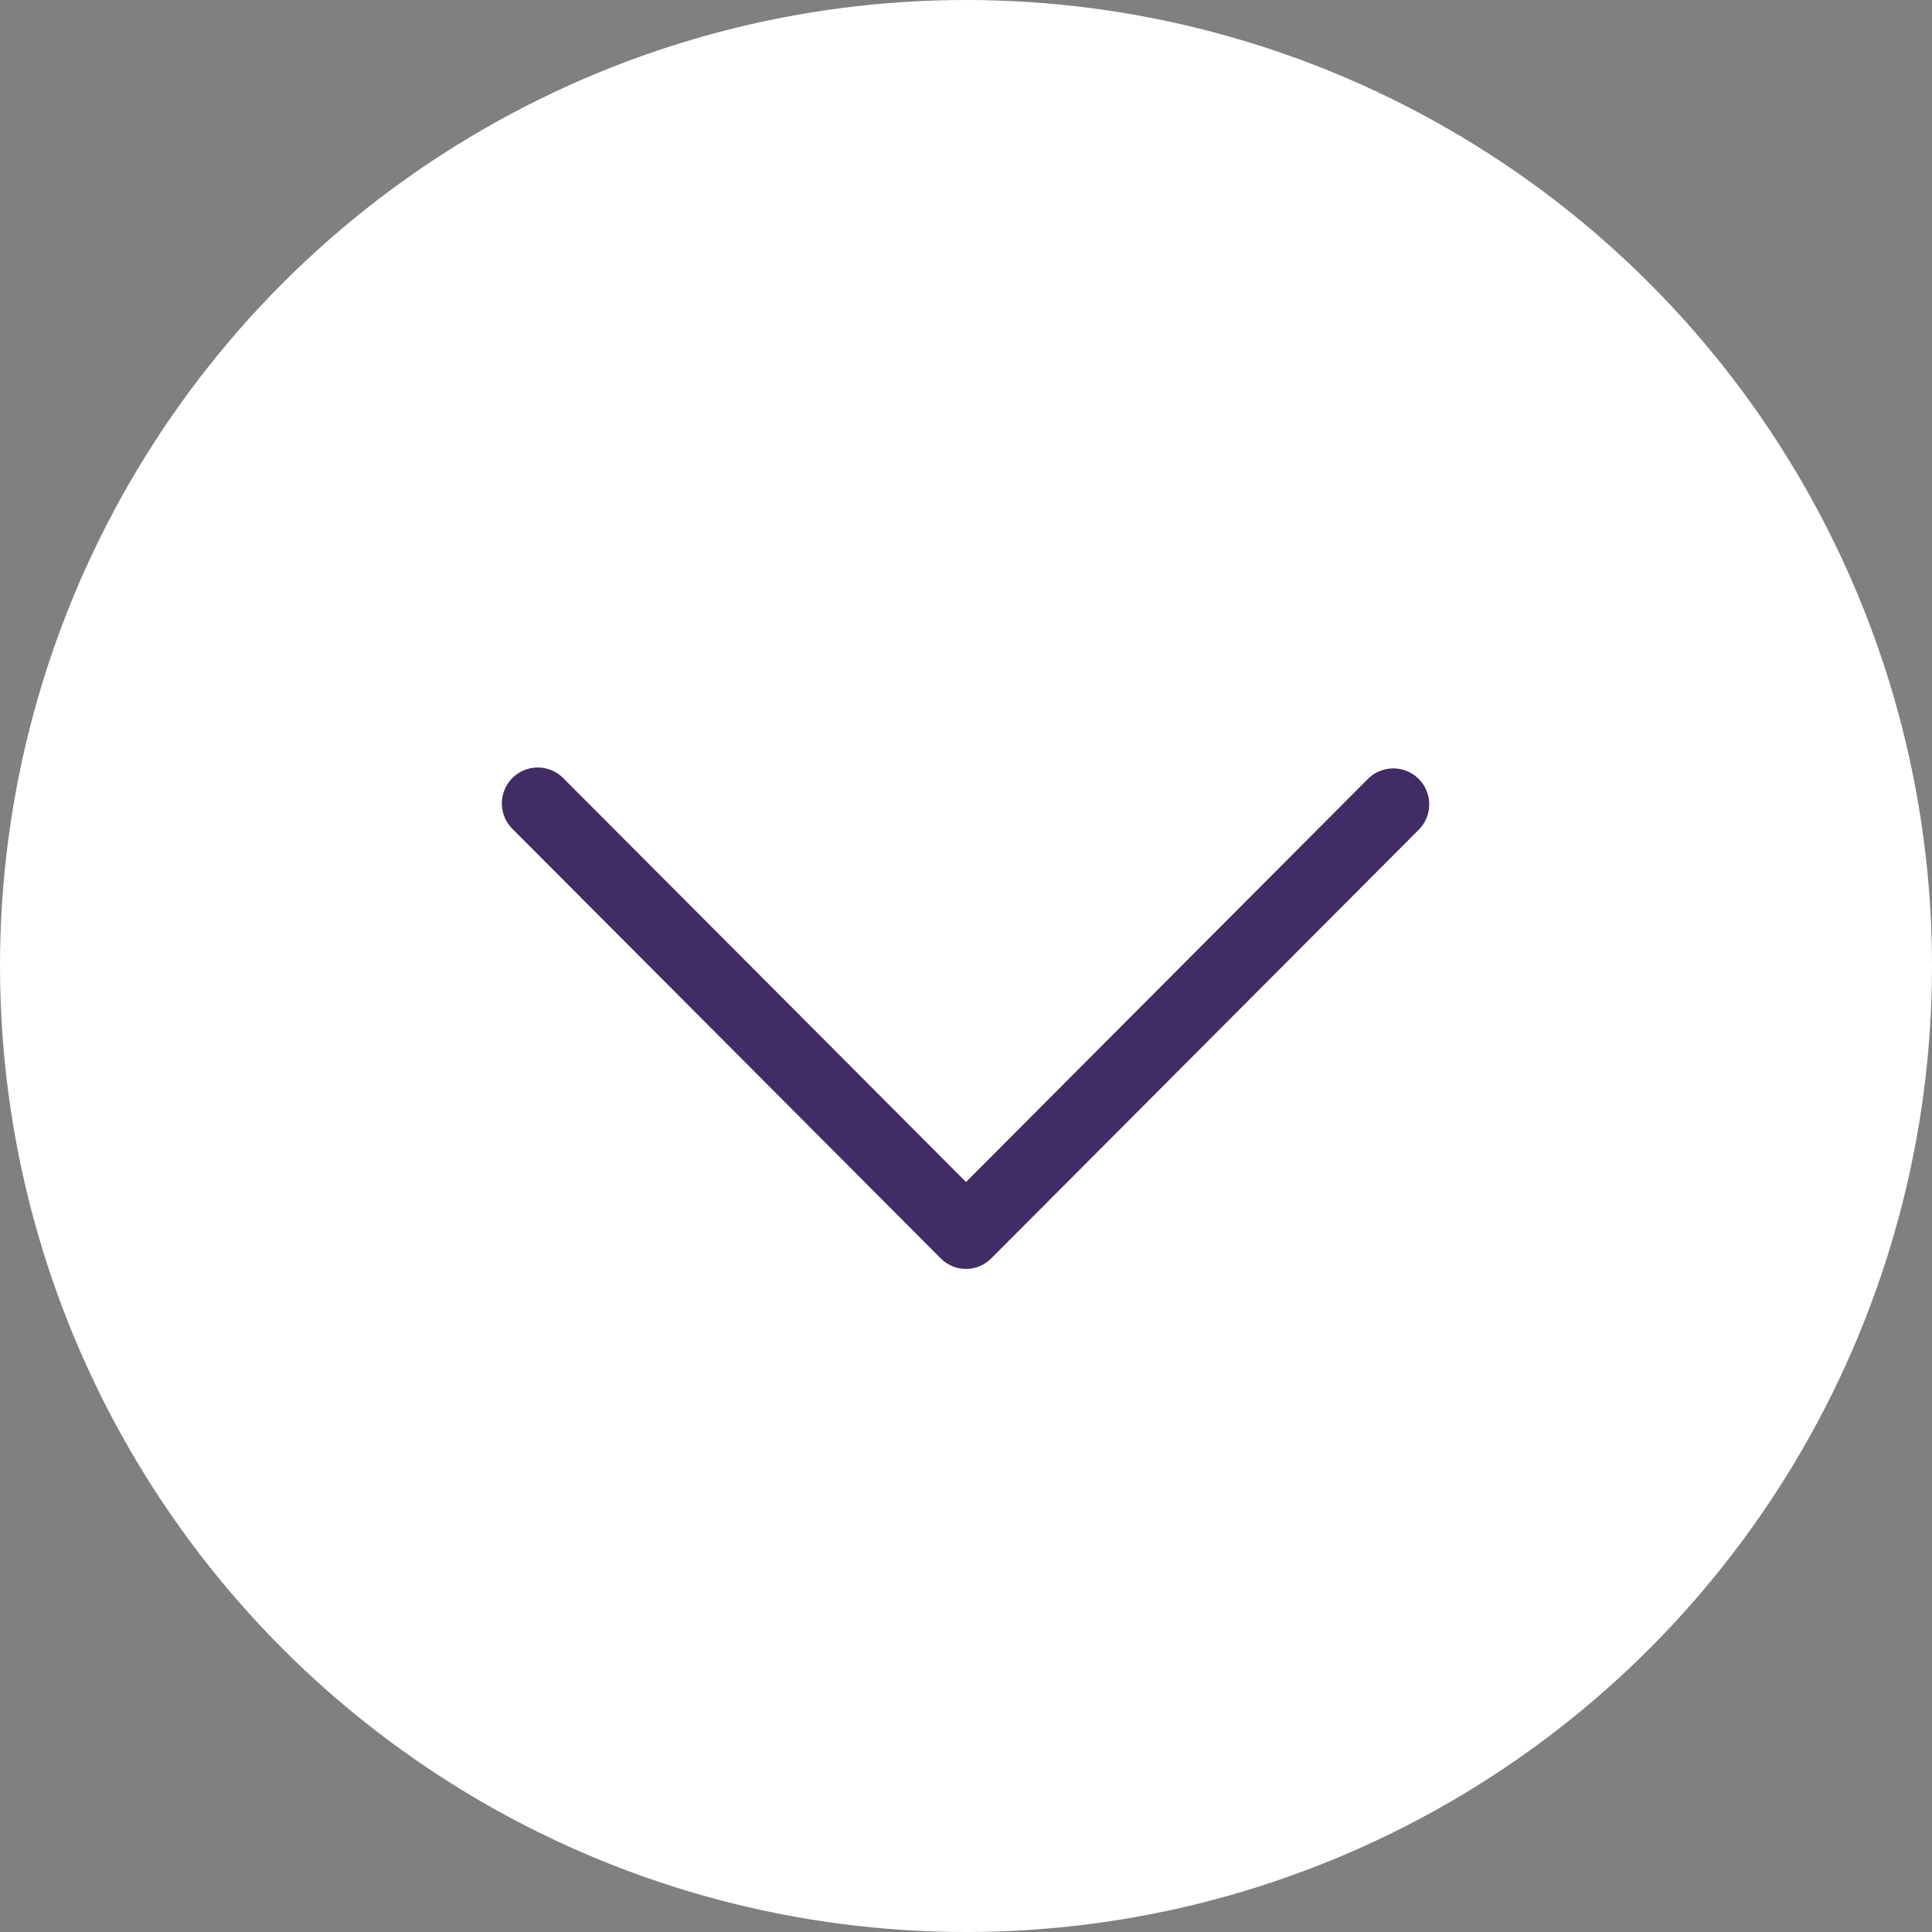 <svg xmlns="http://www.w3.org/2000/svg" viewBox="0 0 50 50"><rect x="0" y="0" width="50" height="50" fill="#808080" stroke="none"/><defs><style>.a{fill:#fff;}.b{fill:#412c65;}</style></defs><circle class="a" cx="25" cy="25" r="25"/><path class="b" d="M25.66,32.56l11.07-11.1a.93.93,0,0,0-1.32-1.31L25,30.59,14.59,20.15a.93.93,0,1,0-1.32,1.31l11.07,11.1a.92.92,0,0,0,1.32,0Z"/></svg>
